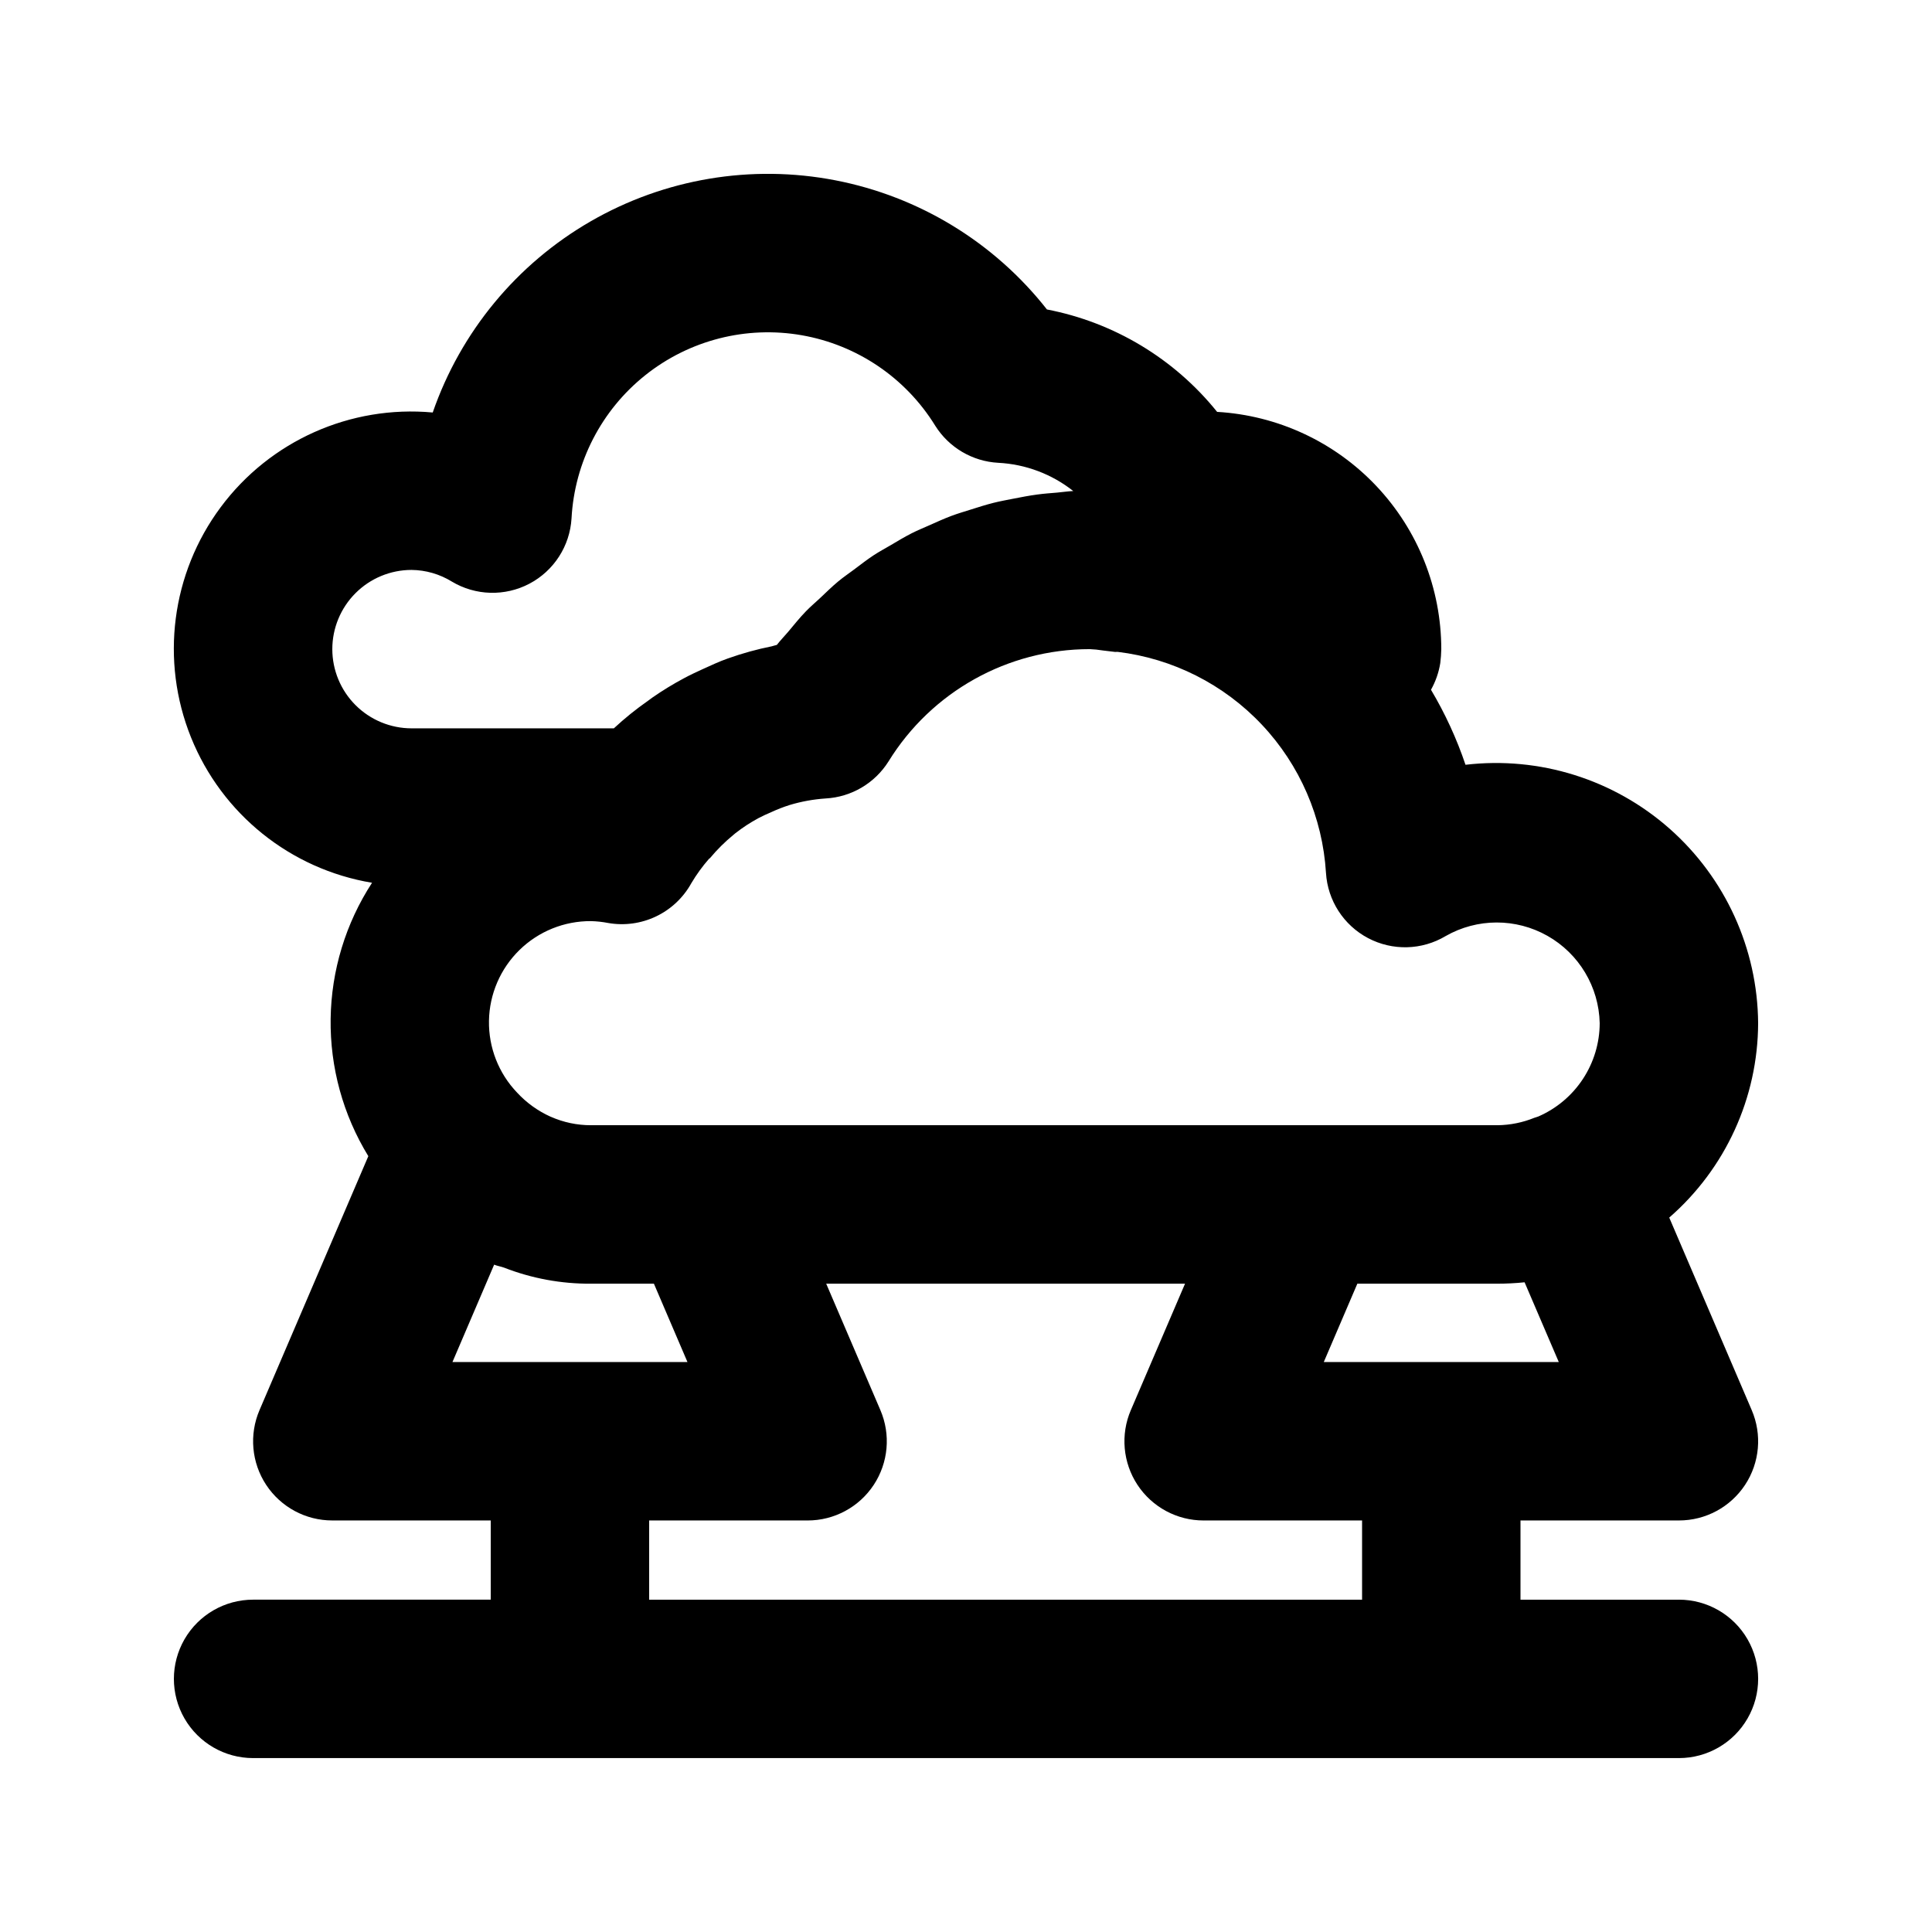 <?xml version="1.0" encoding="UTF-8"?>
<!-- The Best Svg Icon site in the world: iconSvg.co, Visit us! https://iconsvg.co -->
<svg fill="#000000" width="800px" height="800px" version="1.1" viewBox="144 144 512 512" xmlns="http://www.w3.org/2000/svg">
 <path d="m588.93 567.93h-41.984v-20.992h41.984c7.059 0.008 13.645-3.535 17.531-9.426 3.883-5.894 4.547-13.344 1.758-19.828l-21.855-51.012h0.004c14.906-12.98 23.492-31.758 23.555-51.527-0.148-19.742-8.688-38.484-23.484-51.551-14.801-13.066-34.457-19.219-54.066-16.918-2.34-6.934-5.406-13.598-9.148-19.883 1.234-2.195 2.066-4.59 2.465-7.078 0.152-1.223 0.238-2.453 0.266-3.688-0.016-16.082-6.176-31.547-17.219-43.234s-26.133-18.711-42.188-19.641c-11.344-14.102-27.328-23.719-45.098-27.141-13.973-17.789-33.891-29.941-56.102-34.234-22.211-4.289-45.223-0.43-64.812 10.875-19.594 11.301-34.457 29.289-41.859 50.664-21.82-2-43.105 7.504-56.184 25.086-13.078 17.578-16.059 40.695-7.871 61.02s26.363 34.918 47.973 38.523c-6.992 10.746-10.801 23.258-10.973 36.082-0.176 12.824 3.289 25.434 9.988 36.371l-28.832 67.285c-2.785 6.484-2.125 13.934 1.762 19.828 3.883 5.891 10.469 9.434 17.527 9.426h41.984v20.992h-62.977c-7.5 0-14.43 4.004-18.18 10.496-3.75 6.496-3.75 14.5 0 20.992 3.75 6.496 10.68 10.496 18.18 10.496h377.86c7.5 0 14.43-4 18.18-10.496 3.75-6.492 3.75-14.496 0-20.992-3.75-6.492-10.68-10.496-18.18-10.496zm-40.898-84.109 9.062 21.133h-62.277l8.895-20.766h37.156c2.394 0 4.785-0.121 7.168-0.367zm19.906-68.676c-0.012 5.258-1.559 10.395-4.445 14.789-2.887 4.391-6.992 7.848-11.812 9.945-0.348 0.152-0.707 0.211-1.051 0.344h0.004c-3.098 1.262-6.402 1.93-9.746 1.973h-240.25c-3.684 0.008-7.332-0.758-10.703-2.254h-0.02c-3.359-1.512-6.383-3.688-8.883-6.394-4.894-5.113-7.57-11.953-7.449-19.031 0.121-7.074 3.027-13.82 8.094-18.766 5.062-4.945 11.875-7.691 18.953-7.644 1.52 0.039 3.035 0.203 4.527 0.492 4.32 0.758 8.766 0.148 12.723-1.746 3.953-1.891 7.219-4.973 9.336-8.809 1.355-2.281 2.914-4.43 4.66-6.426 0.078-0.094 0.211-0.125 0.285-0.211h-0.004c1.883-2.258 3.973-4.336 6.25-6.195l0.418-0.352c1.953-1.535 4.035-2.898 6.227-4.074 1.086-0.574 2.199-1.07 3.332-1.551v-0.004c1.574-0.73 3.195-1.359 4.848-1.887 3.113-0.941 6.324-1.523 9.57-1.742 6.82-0.371 13.035-4.035 16.668-9.82 11.41-18.492 31.586-29.75 53.312-29.754 1.156 0.043 2.305 0.16 3.445 0.348l3.262 0.391c0.238 0.023 0.465-0.035 0.703-0.016 14.598 1.762 28.121 8.586 38.207 19.289 10.086 10.699 16.102 24.602 17 39.281 0.445 7.312 4.672 13.863 11.148 17.285 6.481 3.422 14.277 3.219 20.566-0.539 8.352-4.773 18.598-4.797 26.973-0.062 8.371 4.734 13.637 13.523 13.852 23.141zm-335.87-99.117c0.004-5.566 2.215-10.906 6.152-14.84 3.934-3.938 9.273-6.148 14.84-6.152 3.766 0.039 7.449 1.102 10.66 3.074 6.285 3.777 14.09 3.992 20.578 0.578 6.488-3.418 10.723-9.977 11.164-17.297 0.797-14.883 7.93-28.711 19.59-37.992 11.664-9.281 26.742-13.121 41.422-10.555s27.559 11.297 35.379 23.984c3.641 5.789 9.863 9.449 16.691 9.82 7.242 0.367 14.195 2.981 19.883 7.481-1.453 0.062-2.871 0.297-4.312 0.418-1.75 0.145-3.492 0.273-5.223 0.508-2.16 0.289-4.281 0.695-6.406 1.117-1.727 0.34-3.457 0.652-5.16 1.078-2.074 0.52-4.098 1.168-6.129 1.812-1.68 0.527-3.359 1.023-5 1.633-1.996 0.746-3.918 1.625-5.856 2.488-1.598 0.711-3.215 1.367-4.773 2.16-1.891 0.961-3.711 2.066-5.543 3.148-1.504 0.883-3.039 1.703-4.496 2.66-1.793 1.176-3.492 2.508-5.211 3.797-1.387 1.035-2.816 2.004-4.148 3.109-1.699 1.406-3.273 2.969-4.887 4.488-1.238 1.164-2.535 2.246-3.719 3.477-1.68 1.73-3.188 3.629-4.746 5.481-0.969 1.152-2.023 2.207-2.938 3.402-0.438 0.078-0.84 0.266-1.273 0.352l-0.004 0.008c-3.969 0.793-7.879 1.871-11.695 3.231-2.363 0.828-4.598 1.891-6.867 2.918-1.598 0.738-3.191 1.469-4.738 2.309-2.887 1.539-5.68 3.242-8.367 5.109-0.391 0.277-0.773 0.57-1.164 0.855-3.199 2.231-6.234 4.68-9.09 7.332h-53.621c-5.566-0.004-10.906-2.219-14.84-6.152-3.938-3.938-6.148-9.273-6.152-14.84zm42.887 163.12c0.84 0.348 1.77 0.477 2.629 0.789 7.348 2.867 15.172 4.312 23.055 4.254h16.656l8.891 20.766h-62.281zm41.082 67.793h41.984c7.055 0.008 13.645-3.535 17.527-9.426 3.887-5.894 4.547-13.344 1.762-19.828l-14.355-33.496h95.094l-14.355 33.496h-0.004c-2.785 6.484-2.121 13.934 1.762 19.828 3.887 5.891 10.473 9.434 17.531 9.426h41.984v20.992h-188.93z"/>
</svg>